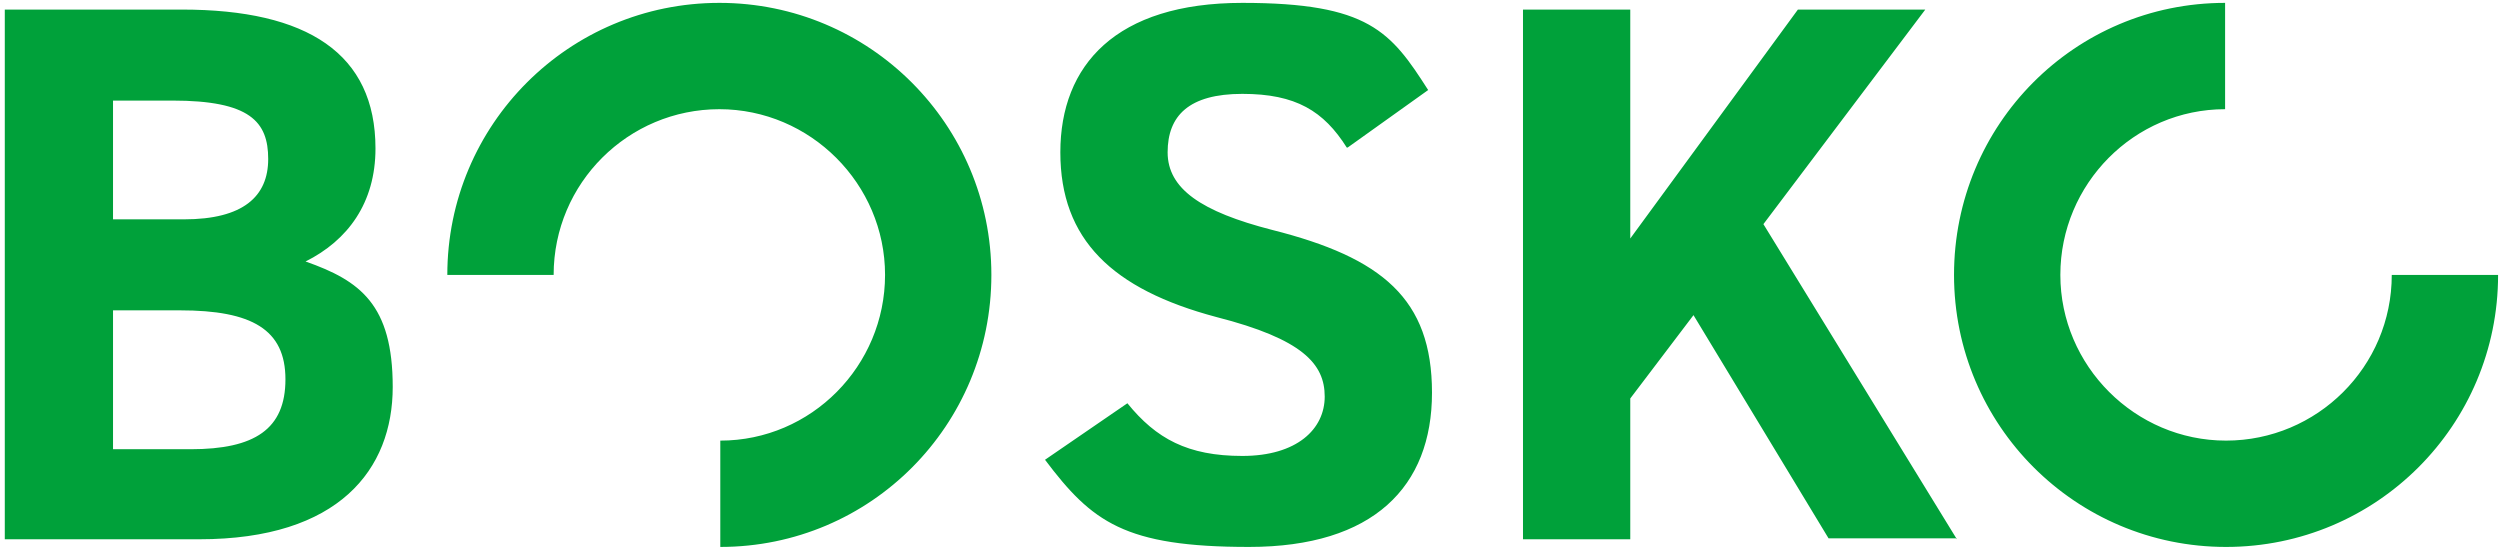 <?xml version="1.0" encoding="UTF-8"?>
<svg id="Layer_1" xmlns="http://www.w3.org/2000/svg" width="261" height="57.4" version="1.1" viewBox="0 0 261 57.4">
  <!-- Generator: Adobe Illustrator 29.0.1, SVG Export Plug-In . SVG Version: 2.1.0 Build 192)  -->
  <defs>
    <style>
      .st0 {
        fill: #00a13a;
      }
    </style>
  </defs>
  <g id="Vrstva_1">
    <path class="st0" d="M140.6,15.4c-2.4-3.8-5.3-5.6-10.9-5.6s-7.8,2.3-7.8,6.1,3.5,6.2,10.9,8.1c11.5,2.9,16.7,7.2,16.7,17s-6.1,16.1-19.1,16.1-16.4-2.6-21.3-9.1l8.6-5.9c3,3.7,6.3,5.5,12,5.5s8.6-2.8,8.6-6.2-2.3-6-11.3-8.3c-10.9-2.9-16.3-8.1-16.3-17.2S116.5.3,129.7.3s15.5,3,19.4,9.1l-8.4,6ZM204.3,56.3l-20.2-32.9L201,1h-13.3l-17.5,23.9V1h-11.2v55.3h11.2v-14.7l6.6-8.7,14.1,23.3h13.4,0ZM.5,1v55.3h20.3c14.6,0,20.2-7.3,20.2-15.9s-3.4-11.1-9.1-13.1c4.4-2.2,7.3-6.1,7.3-11.8,0-9.9-7.1-14.5-20.2-14.5,0,0-18.5,0-18.5,0ZM11.8,10.5h6.2c8.1,0,10,2.2,10,6.1s-2.6,6.3-8.8,6.3h-7.4s0-12.4,0-12.4ZM11.8,32.4h7c7.5,0,11,2,11,7.2s-3.2,7.3-9.9,7.3h-8.1v-14.5h0ZM75.1.3c-15.7,0-28.4,12.7-28.4,28.4h0s11.1,0,11.1,0h0c0-9.6,7.8-17.3,17.3-17.3s17.3,7.8,17.3,17.3-7.7,17.3-17.2,17.3v11.1c15.7,0,28.3-12.7,28.3-28.4h0c0-15.7-12.7-28.4-28.4-28.4h0ZM249.7,28.7h0c0,9.6-7.8,17.3-17.3,17.3s-17.3-7.8-17.3-17.3,7.7-17.3,17.2-17.3V.3c-15.7,0-28.3,12.7-28.3,28.4s12.7,28.4,28.4,28.4,28.4-12.7,28.4-28.4h0s-11.1,0-11.1,0h0Z"/>
  </g>
</svg>